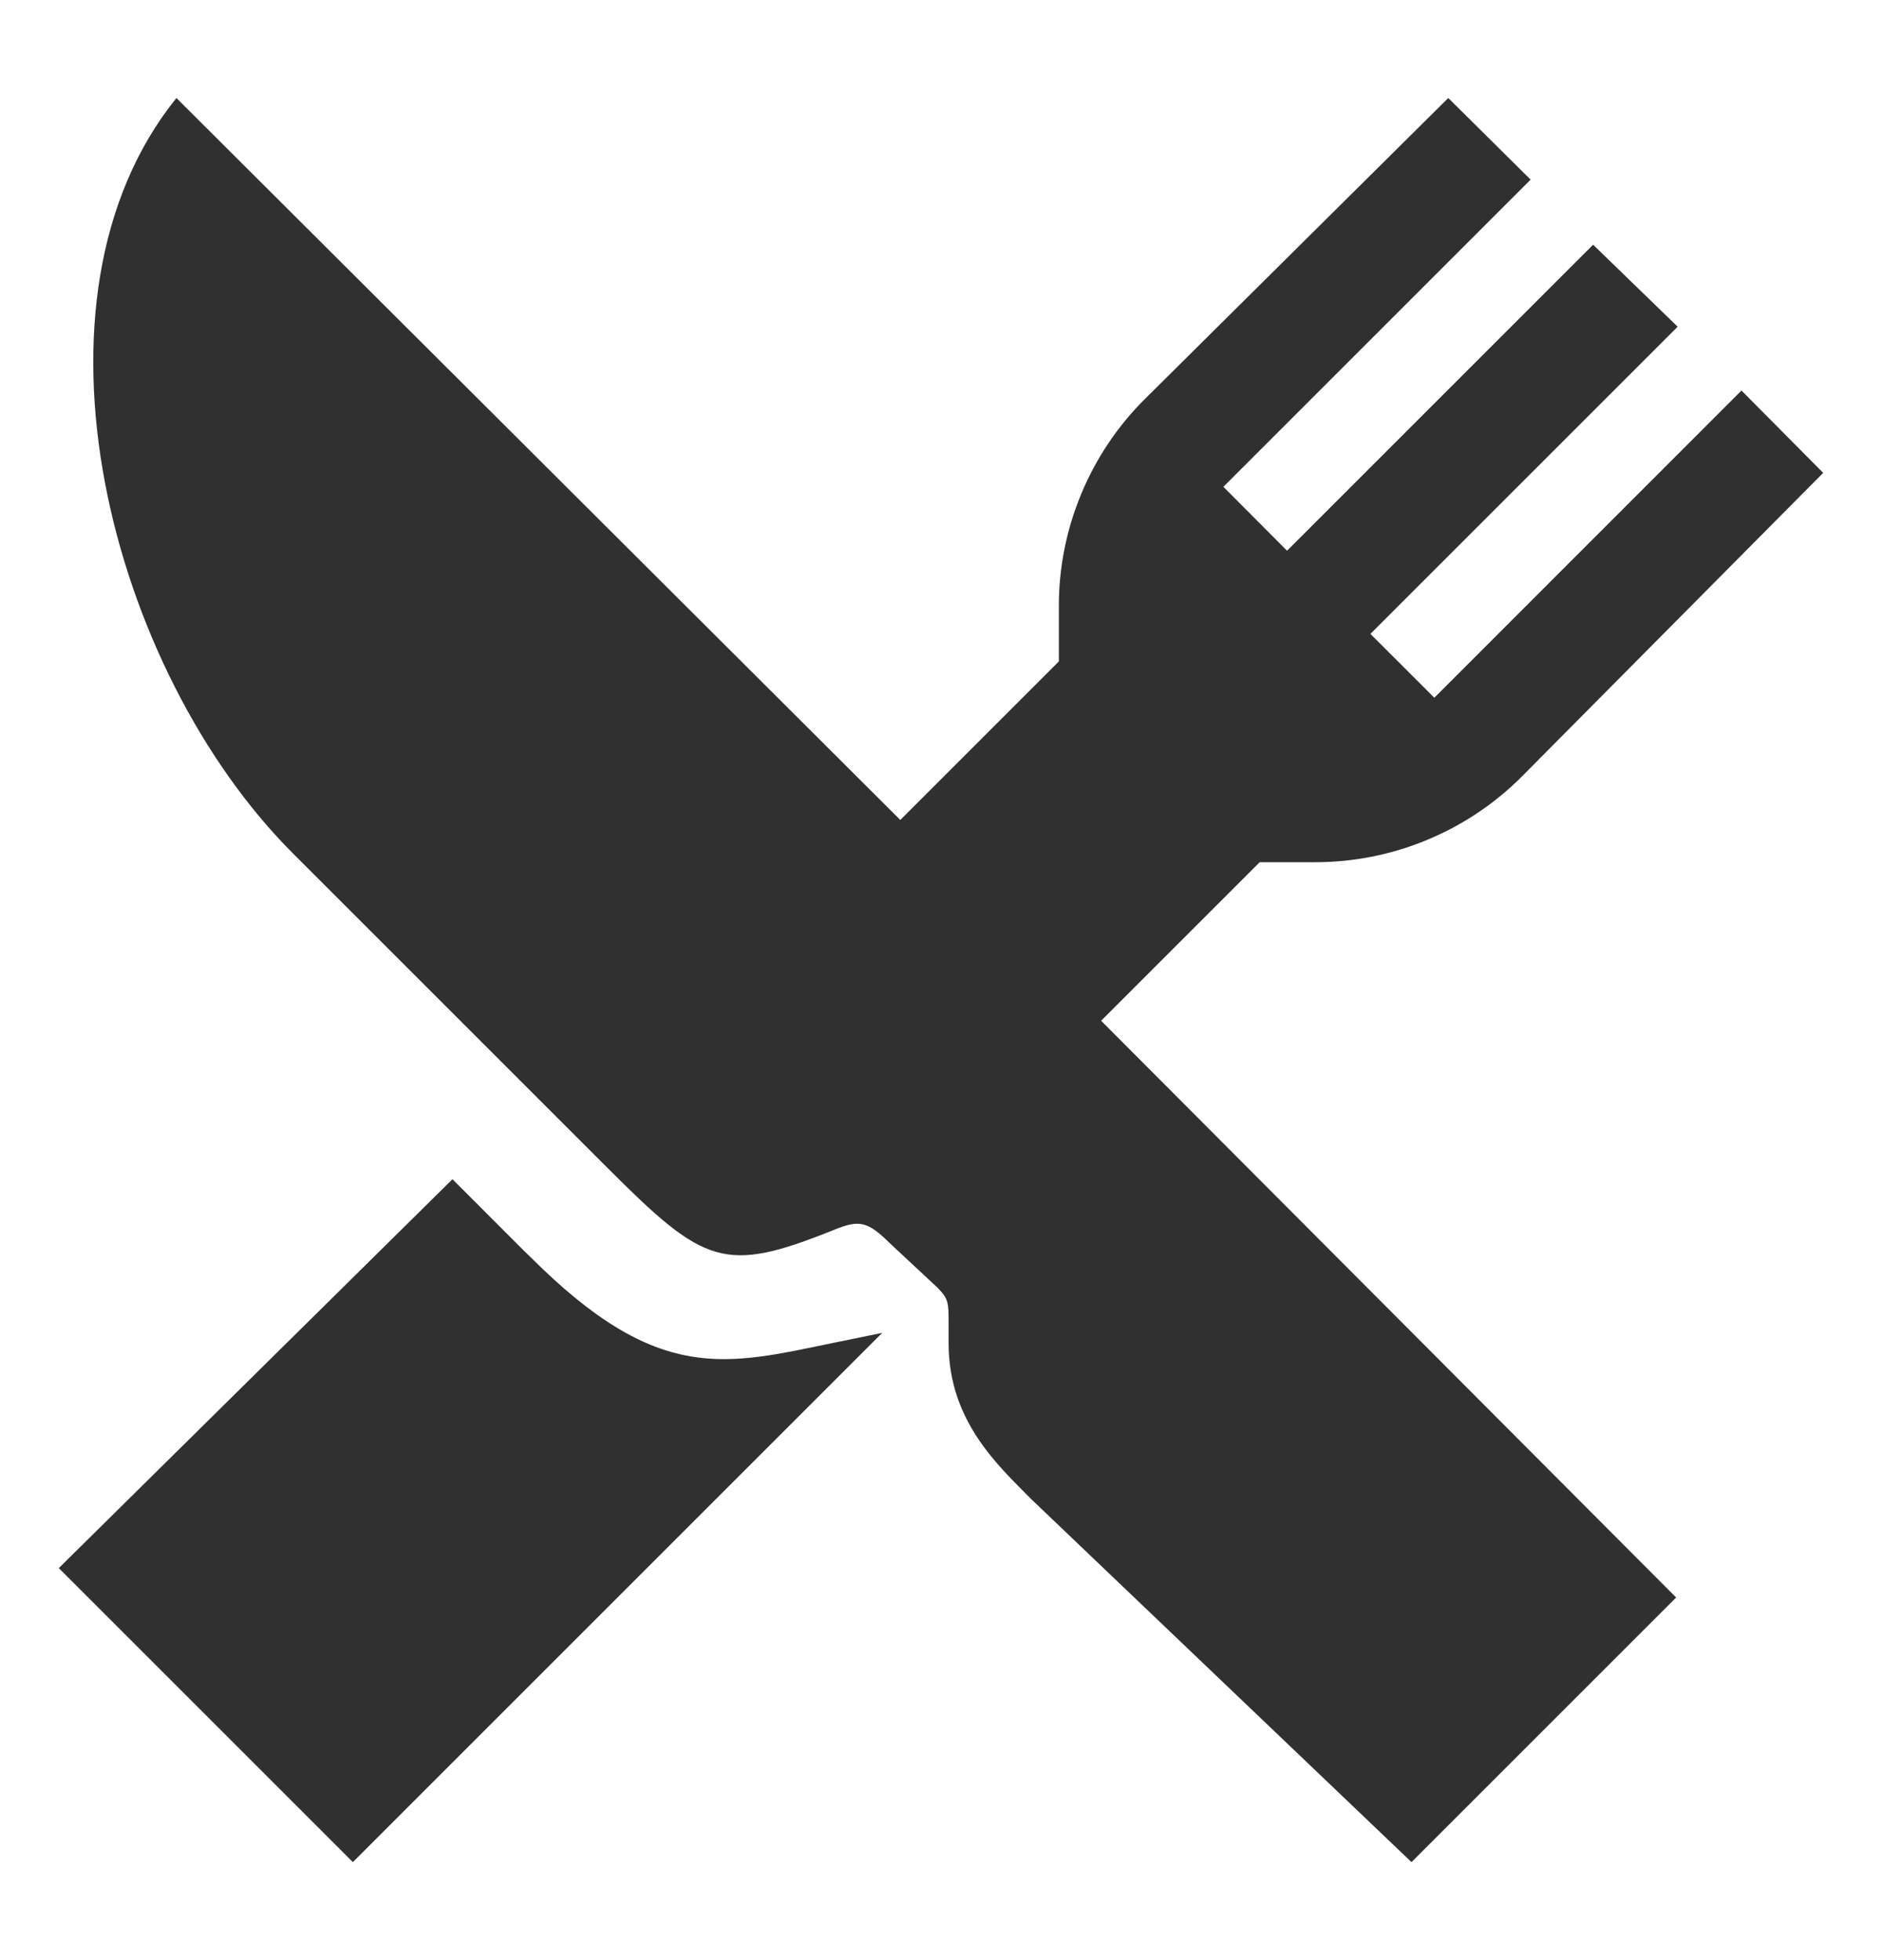 <svg width="24" height="25" viewBox="0 0 24 25" fill="none" xmlns="http://www.w3.org/2000/svg">
<path d="M16.064 10.997H16.761C17.254 10.998 17.742 10.902 18.197 10.713C18.652 10.525 19.066 10.248 19.413 9.898L23.25 6.031L22.208 4.981L18.291 8.899L17.476 8.085L21.394 4.167L20.316 3.121L16.413 7.024L15.601 6.209L19.519 2.291L18.469 1.25L14.602 5.087C14.252 5.434 13.975 5.848 13.787 6.303C13.598 6.758 13.501 7.247 13.503 7.739V8.436L11.481 10.458L2.25 1.25C0.174 3.822 1.4 8.549 3.737 10.886L7.745 14.894C8.989 16.138 9.236 16.25 10.648 15.681C10.952 15.559 11.063 15.573 11.347 15.856L11.956 16.424C12.093 16.565 12.097 16.606 12.097 16.875V17.135C12.097 18.123 12.728 18.691 13.145 19.115L18 23.75L21.375 20.375L14.042 13.019L16.064 10.997Z" fill="#303030"/>
<path d="M10.658 17.121C9.26 17.408 8.403 17.672 6.764 16.032C6.737 16.006 6.71 15.981 6.684 15.955L5.77 15.04L0.75 20L4.5 23.75L11.25 17L10.658 17.121Z" fill="#303030"/>
</svg>
